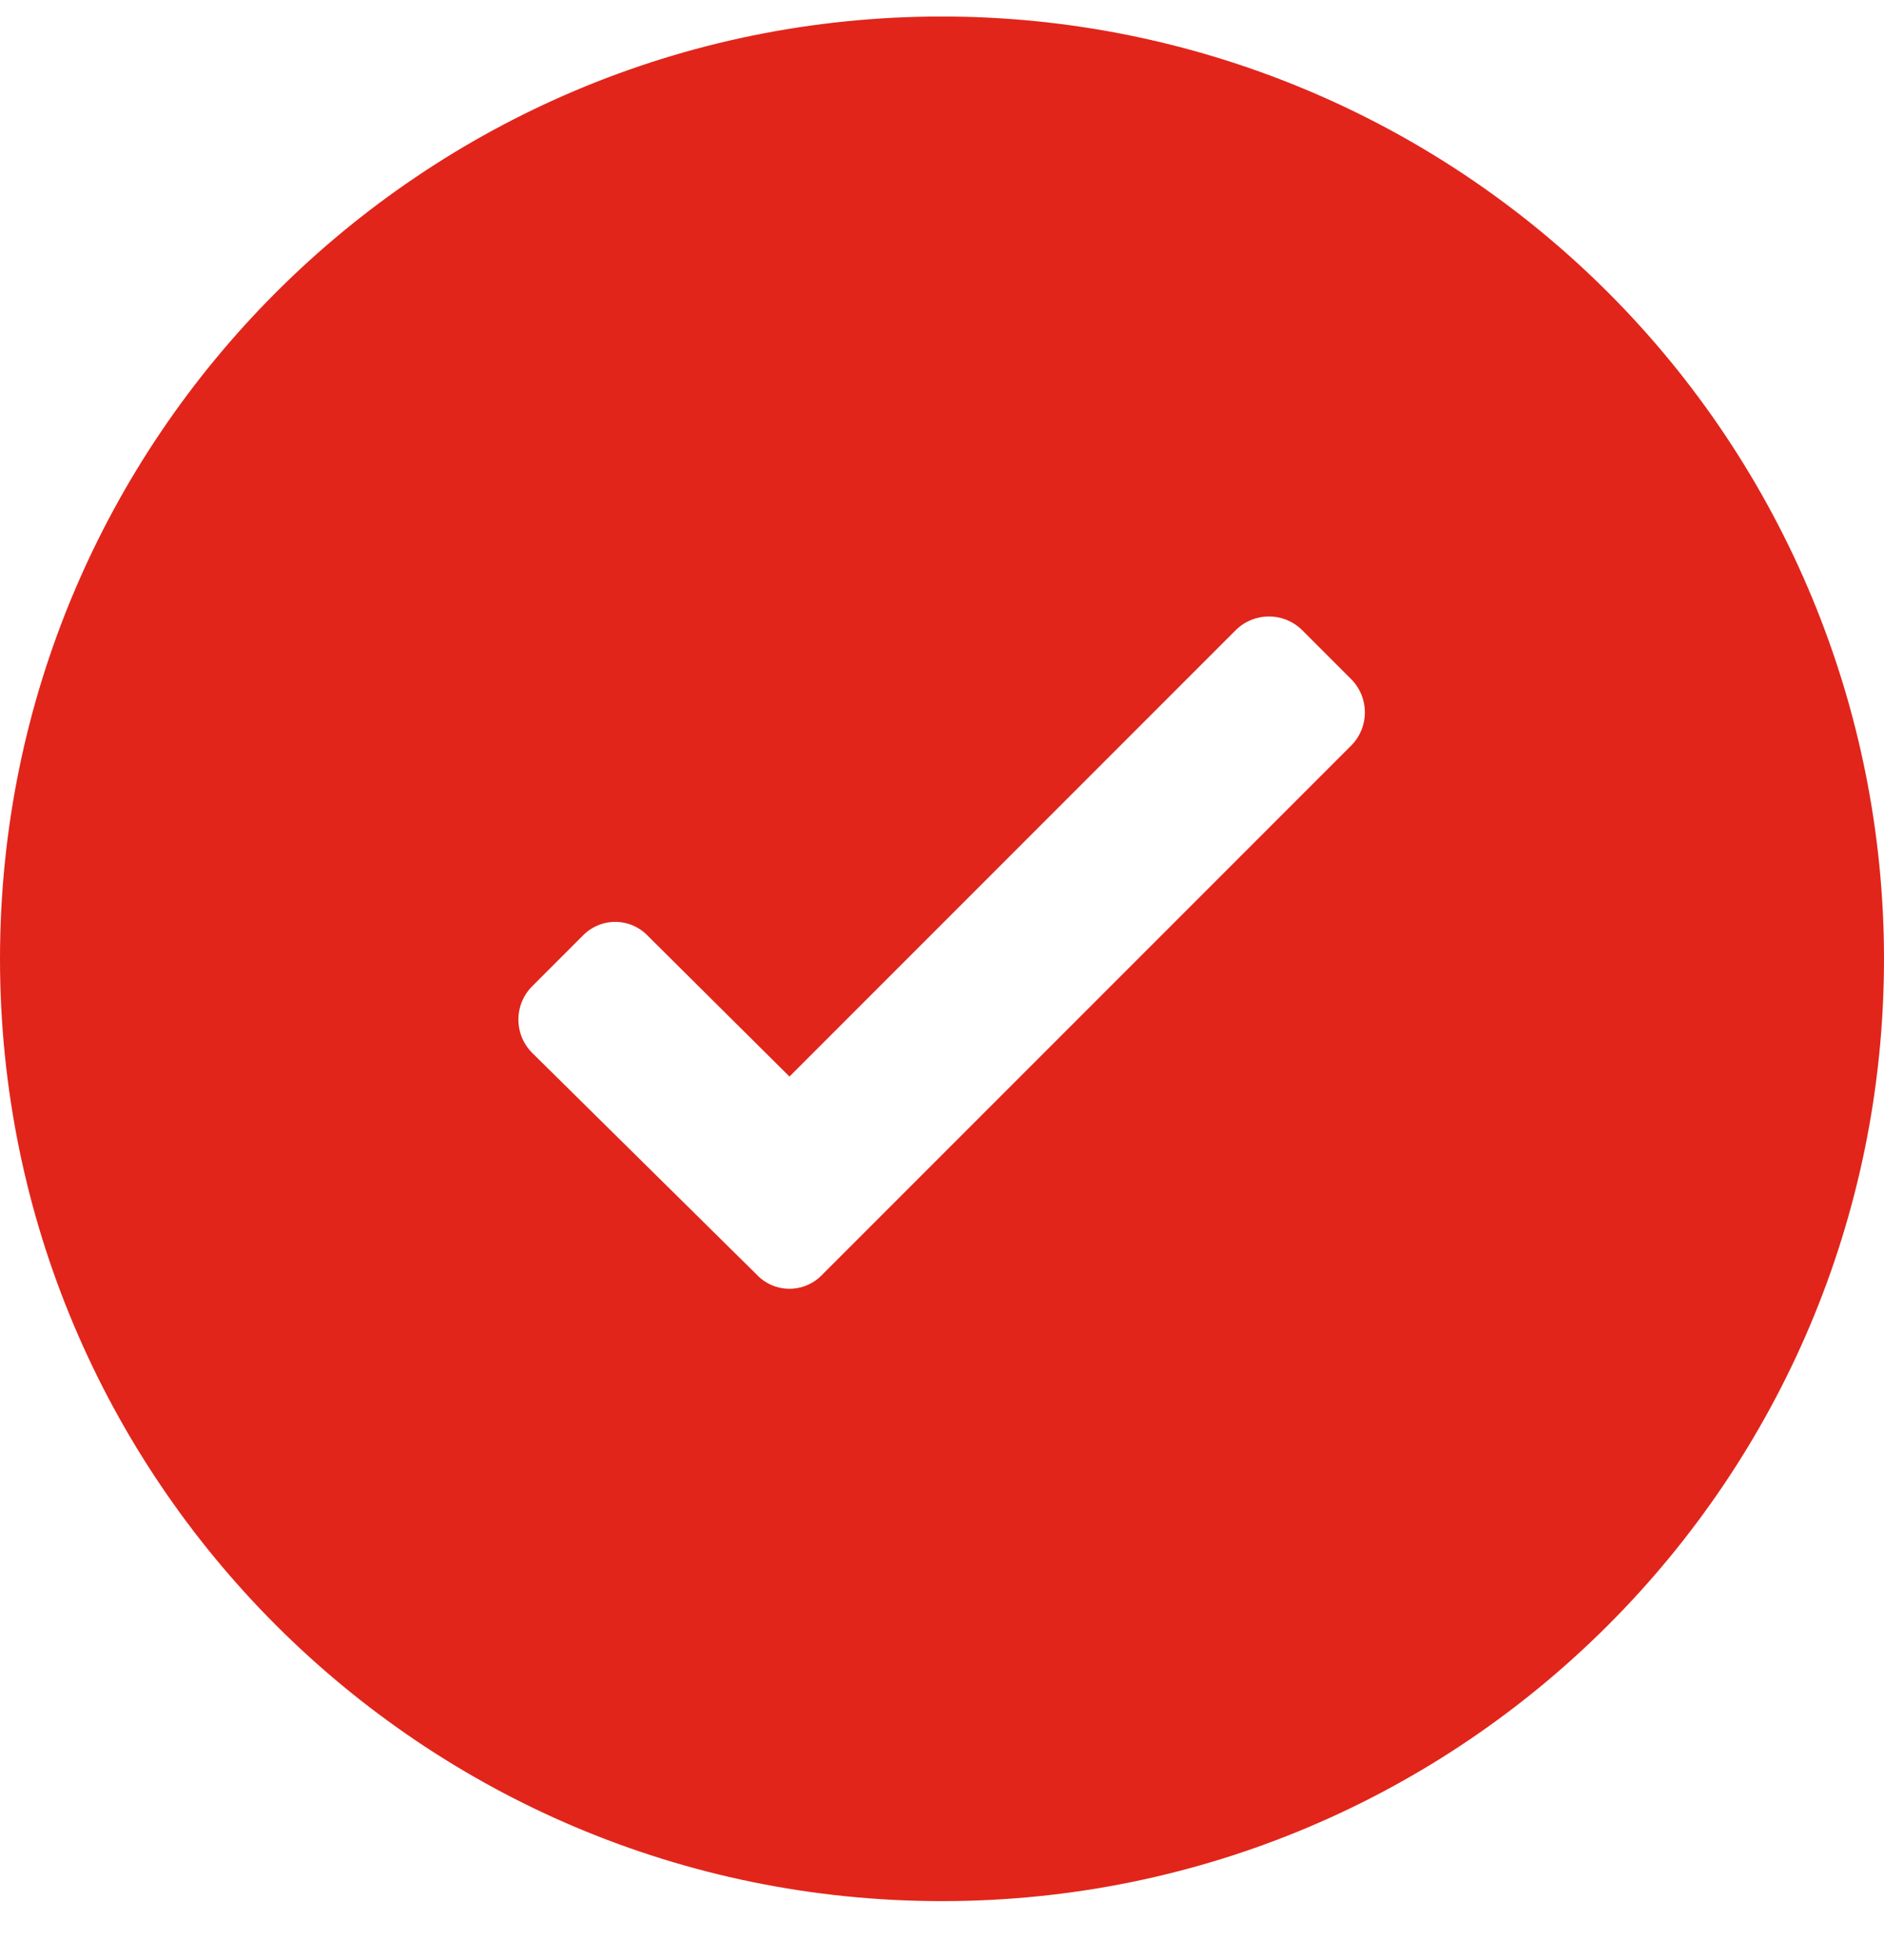 <svg width="25" height="26" viewBox="0 0 25 26" fill="none" xmlns="http://www.w3.org/2000/svg">
<path fill-rule="evenodd" clip-rule="evenodd" d="M12.5 0.219C5.596 0.219 0 5.815 0 12.719C0 19.622 5.596 25.219 12.5 25.219C19.404 25.219 25 19.622 25 12.719C25 9.404 23.683 6.224 21.339 3.88C18.995 1.536 15.815 0.219 12.5 0.219ZM17.939 9.881L10.914 16.906C10.8 17.027 10.642 17.096 10.476 17.096C10.31 17.096 10.152 17.027 10.039 16.906L7.064 13.969C6.945 13.851 6.879 13.692 6.879 13.525C6.879 13.358 6.945 13.199 7.064 13.081L7.726 12.419C7.84 12.298 7.998 12.229 8.164 12.229C8.33 12.229 8.488 12.298 8.601 12.419L10.476 14.281L16.401 8.356C16.644 8.118 17.033 8.118 17.276 8.356L17.939 9.019C18.169 9.26 18.169 9.64 17.939 9.881Z" fill="#E1251B"/>
</svg>
